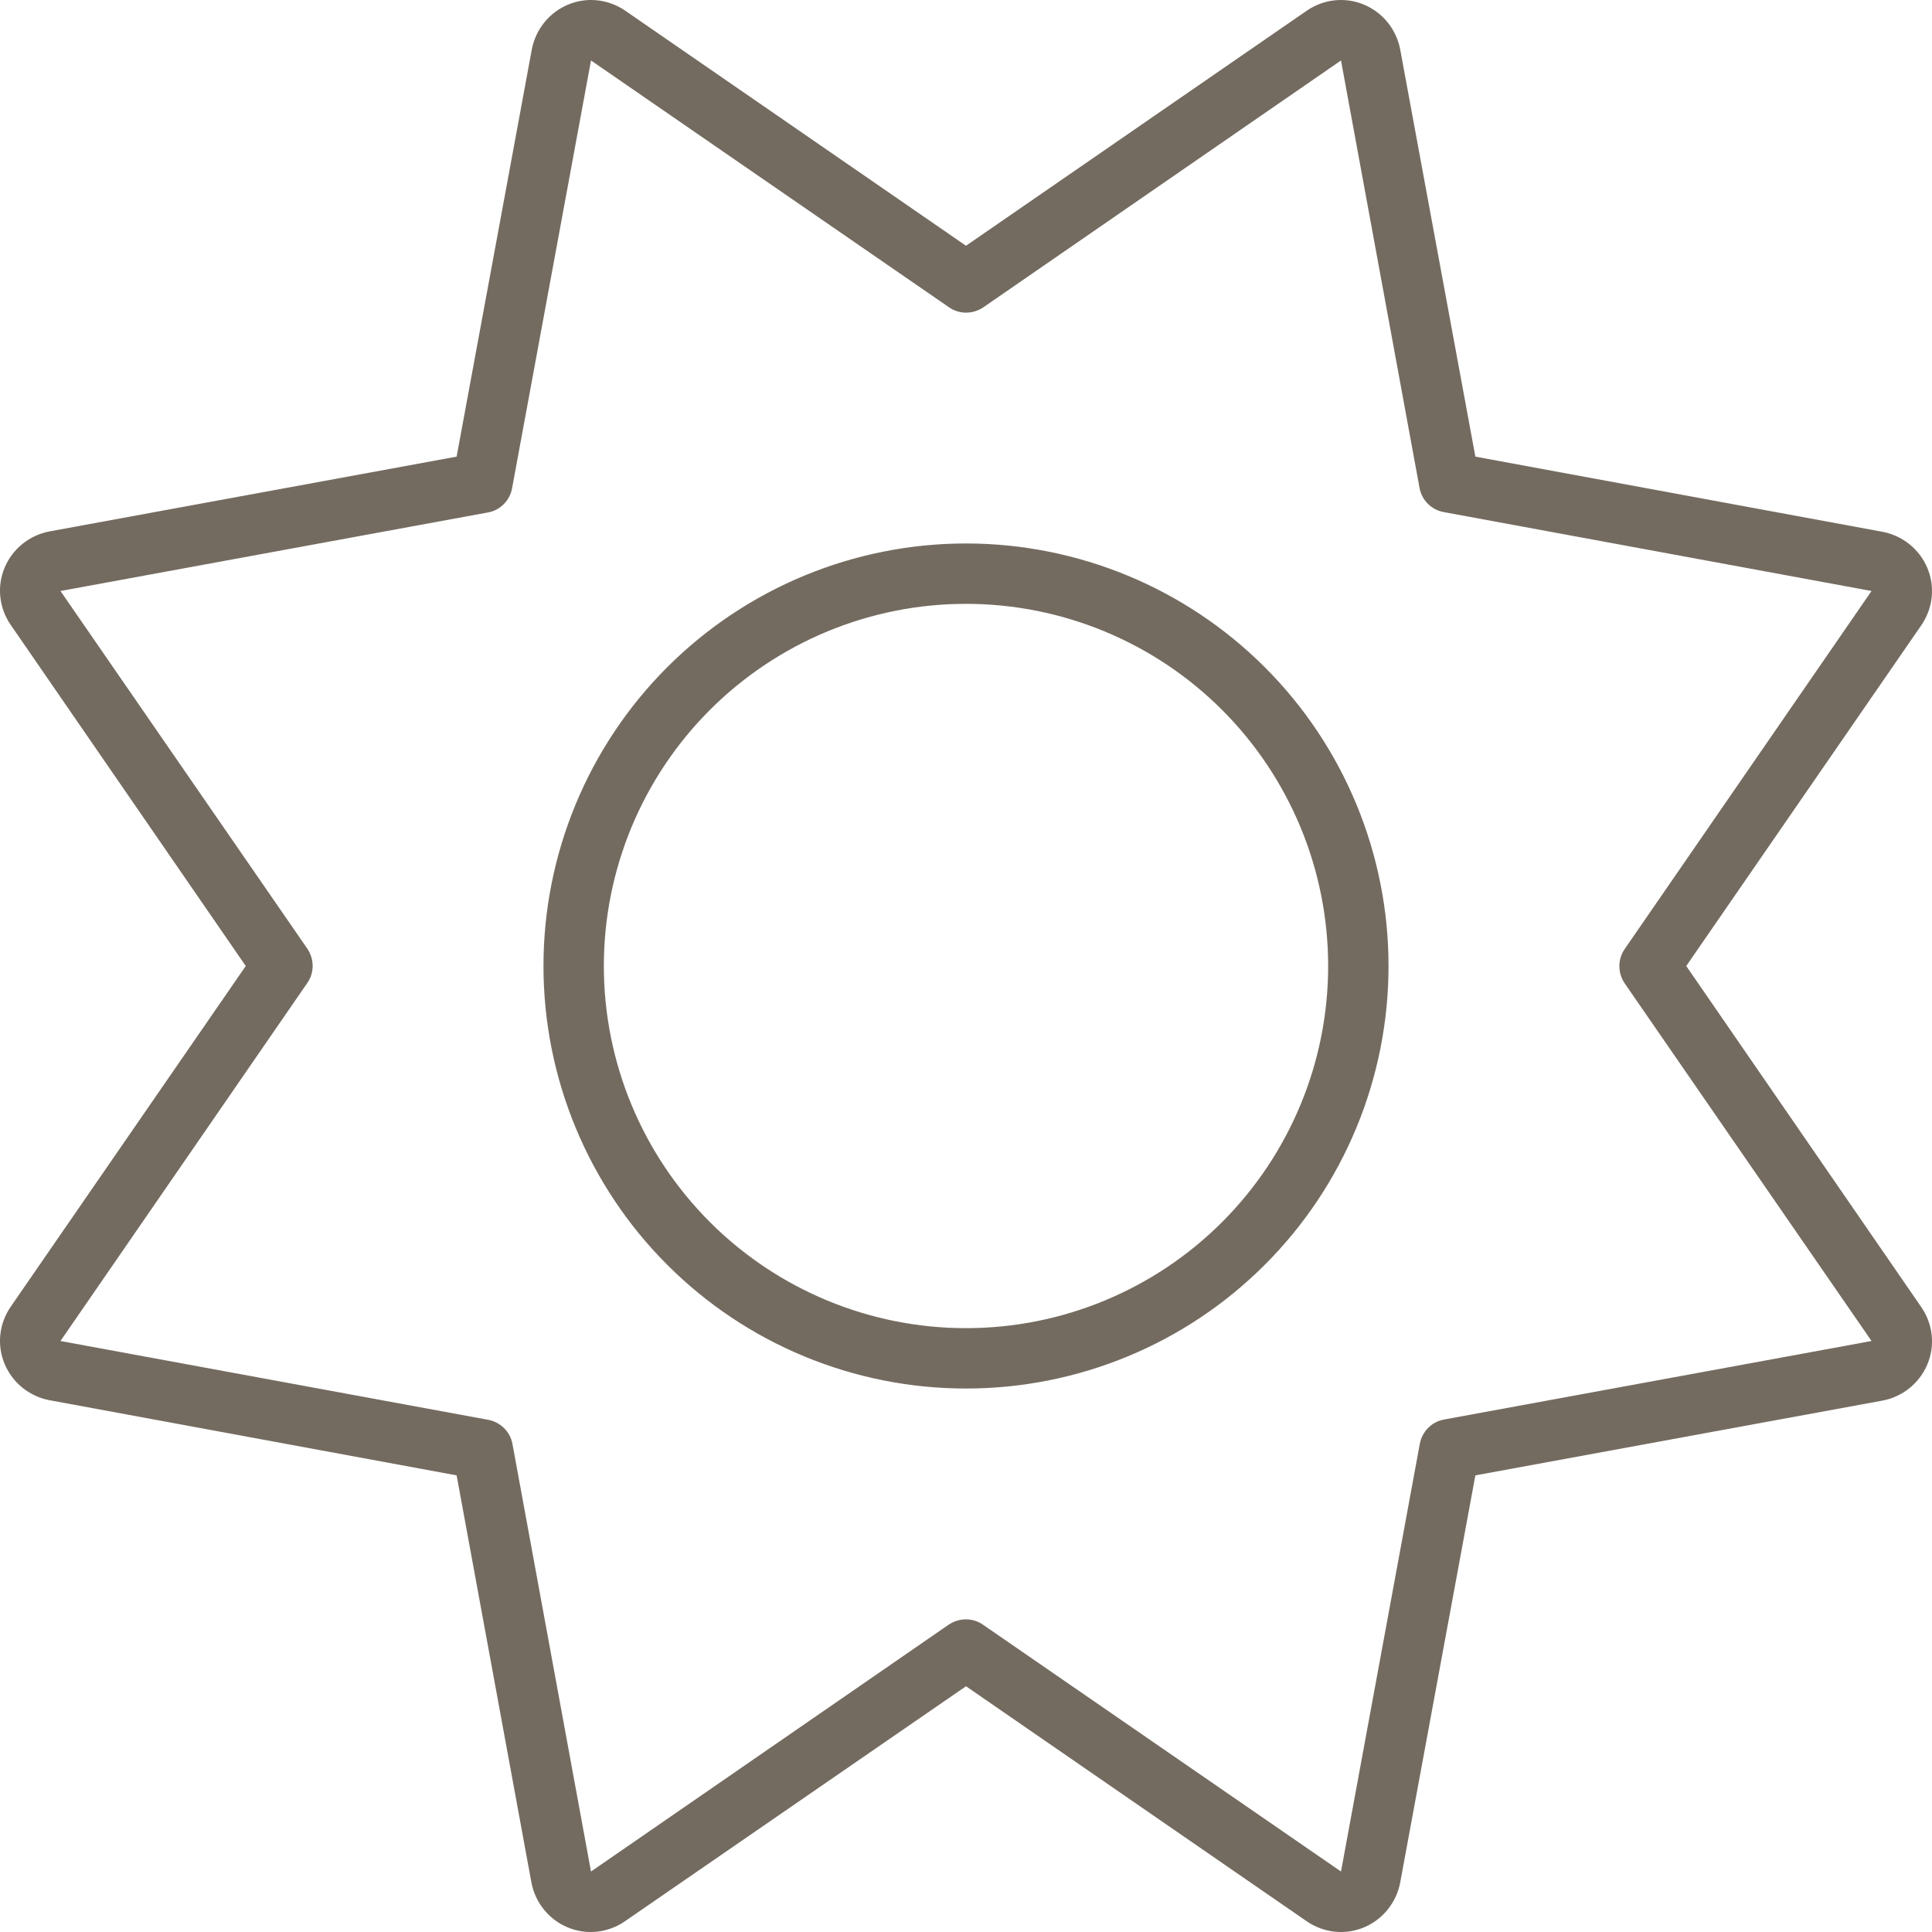 <svg width="20" height="20" viewBox="0 0 20 20" fill="none" xmlns="http://www.w3.org/2000/svg">
<path d="M6.473 0.111C6.297 -0.01 6.075 -0.034 5.88 0.048C5.684 0.13 5.544 0.306 5.505 0.513L4.727 4.727L0.513 5.501C0.306 5.54 0.13 5.68 0.048 5.876C-0.034 6.071 -0.01 6.294 0.111 6.469L2.544 10L0.111 13.527C-0.01 13.703 -0.034 13.925 0.048 14.12C0.13 14.316 0.306 14.456 0.513 14.495L4.727 15.273L5.501 19.487C5.54 19.694 5.68 19.87 5.876 19.952C6.071 20.034 6.294 20.01 6.469 19.889L10 17.456L13.527 19.889C13.703 20.01 13.925 20.034 14.12 19.952C14.316 19.87 14.456 19.694 14.495 19.487L15.273 15.273L19.487 14.499C19.694 14.46 19.87 14.32 19.952 14.124C20.034 13.929 20.01 13.707 19.889 13.531L17.456 10L19.889 6.473C20.01 6.297 20.034 6.075 19.952 5.88C19.87 5.684 19.694 5.544 19.487 5.505L15.273 4.727L14.495 0.513C14.456 0.306 14.316 0.13 14.12 0.048C13.925 -0.034 13.703 -0.01 13.527 0.111L10 2.544L6.473 0.111ZM10.18 3.181L13.882 0.626L14.695 5.051C14.718 5.18 14.82 5.278 14.945 5.301L19.374 6.118L16.819 9.824C16.745 9.93 16.745 10.07 16.819 10.18L19.374 13.882L14.948 14.695C14.82 14.718 14.722 14.82 14.698 14.945L13.882 19.374L10.176 16.819C10.07 16.745 9.93 16.745 9.82 16.819L6.118 19.374L5.305 14.948C5.282 14.82 5.18 14.722 5.055 14.698L0.626 13.882L3.181 10.176C3.255 10.07 3.255 9.93 3.181 9.82L0.626 6.118L5.051 5.305C5.18 5.282 5.278 5.18 5.301 5.055L6.118 0.626L9.824 3.181C9.93 3.255 10.07 3.255 10.18 3.181ZM10 14.374C11.16 14.374 12.273 13.914 13.093 13.093C13.914 12.273 14.374 11.16 14.374 10C14.374 8.84 13.914 7.727 13.093 6.907C12.273 6.087 11.16 5.626 10 5.626C8.84 5.626 7.727 6.087 6.907 6.907C6.087 7.727 5.626 8.84 5.626 10C5.626 11.16 6.087 12.273 6.907 13.093C7.727 13.914 8.84 14.374 10 14.374ZM6.251 10C6.251 9.006 6.646 8.052 7.349 7.349C8.052 6.646 9.006 6.251 10 6.251C10.994 6.251 11.948 6.646 12.651 7.349C13.354 8.052 13.749 9.006 13.749 10C13.749 10.994 13.354 11.948 12.651 12.651C11.948 13.354 10.994 13.749 10 13.749C9.006 13.749 8.052 13.354 7.349 12.651C6.646 11.948 6.251 10.994 6.251 10Z" fill="#746B60"/>
</svg>
